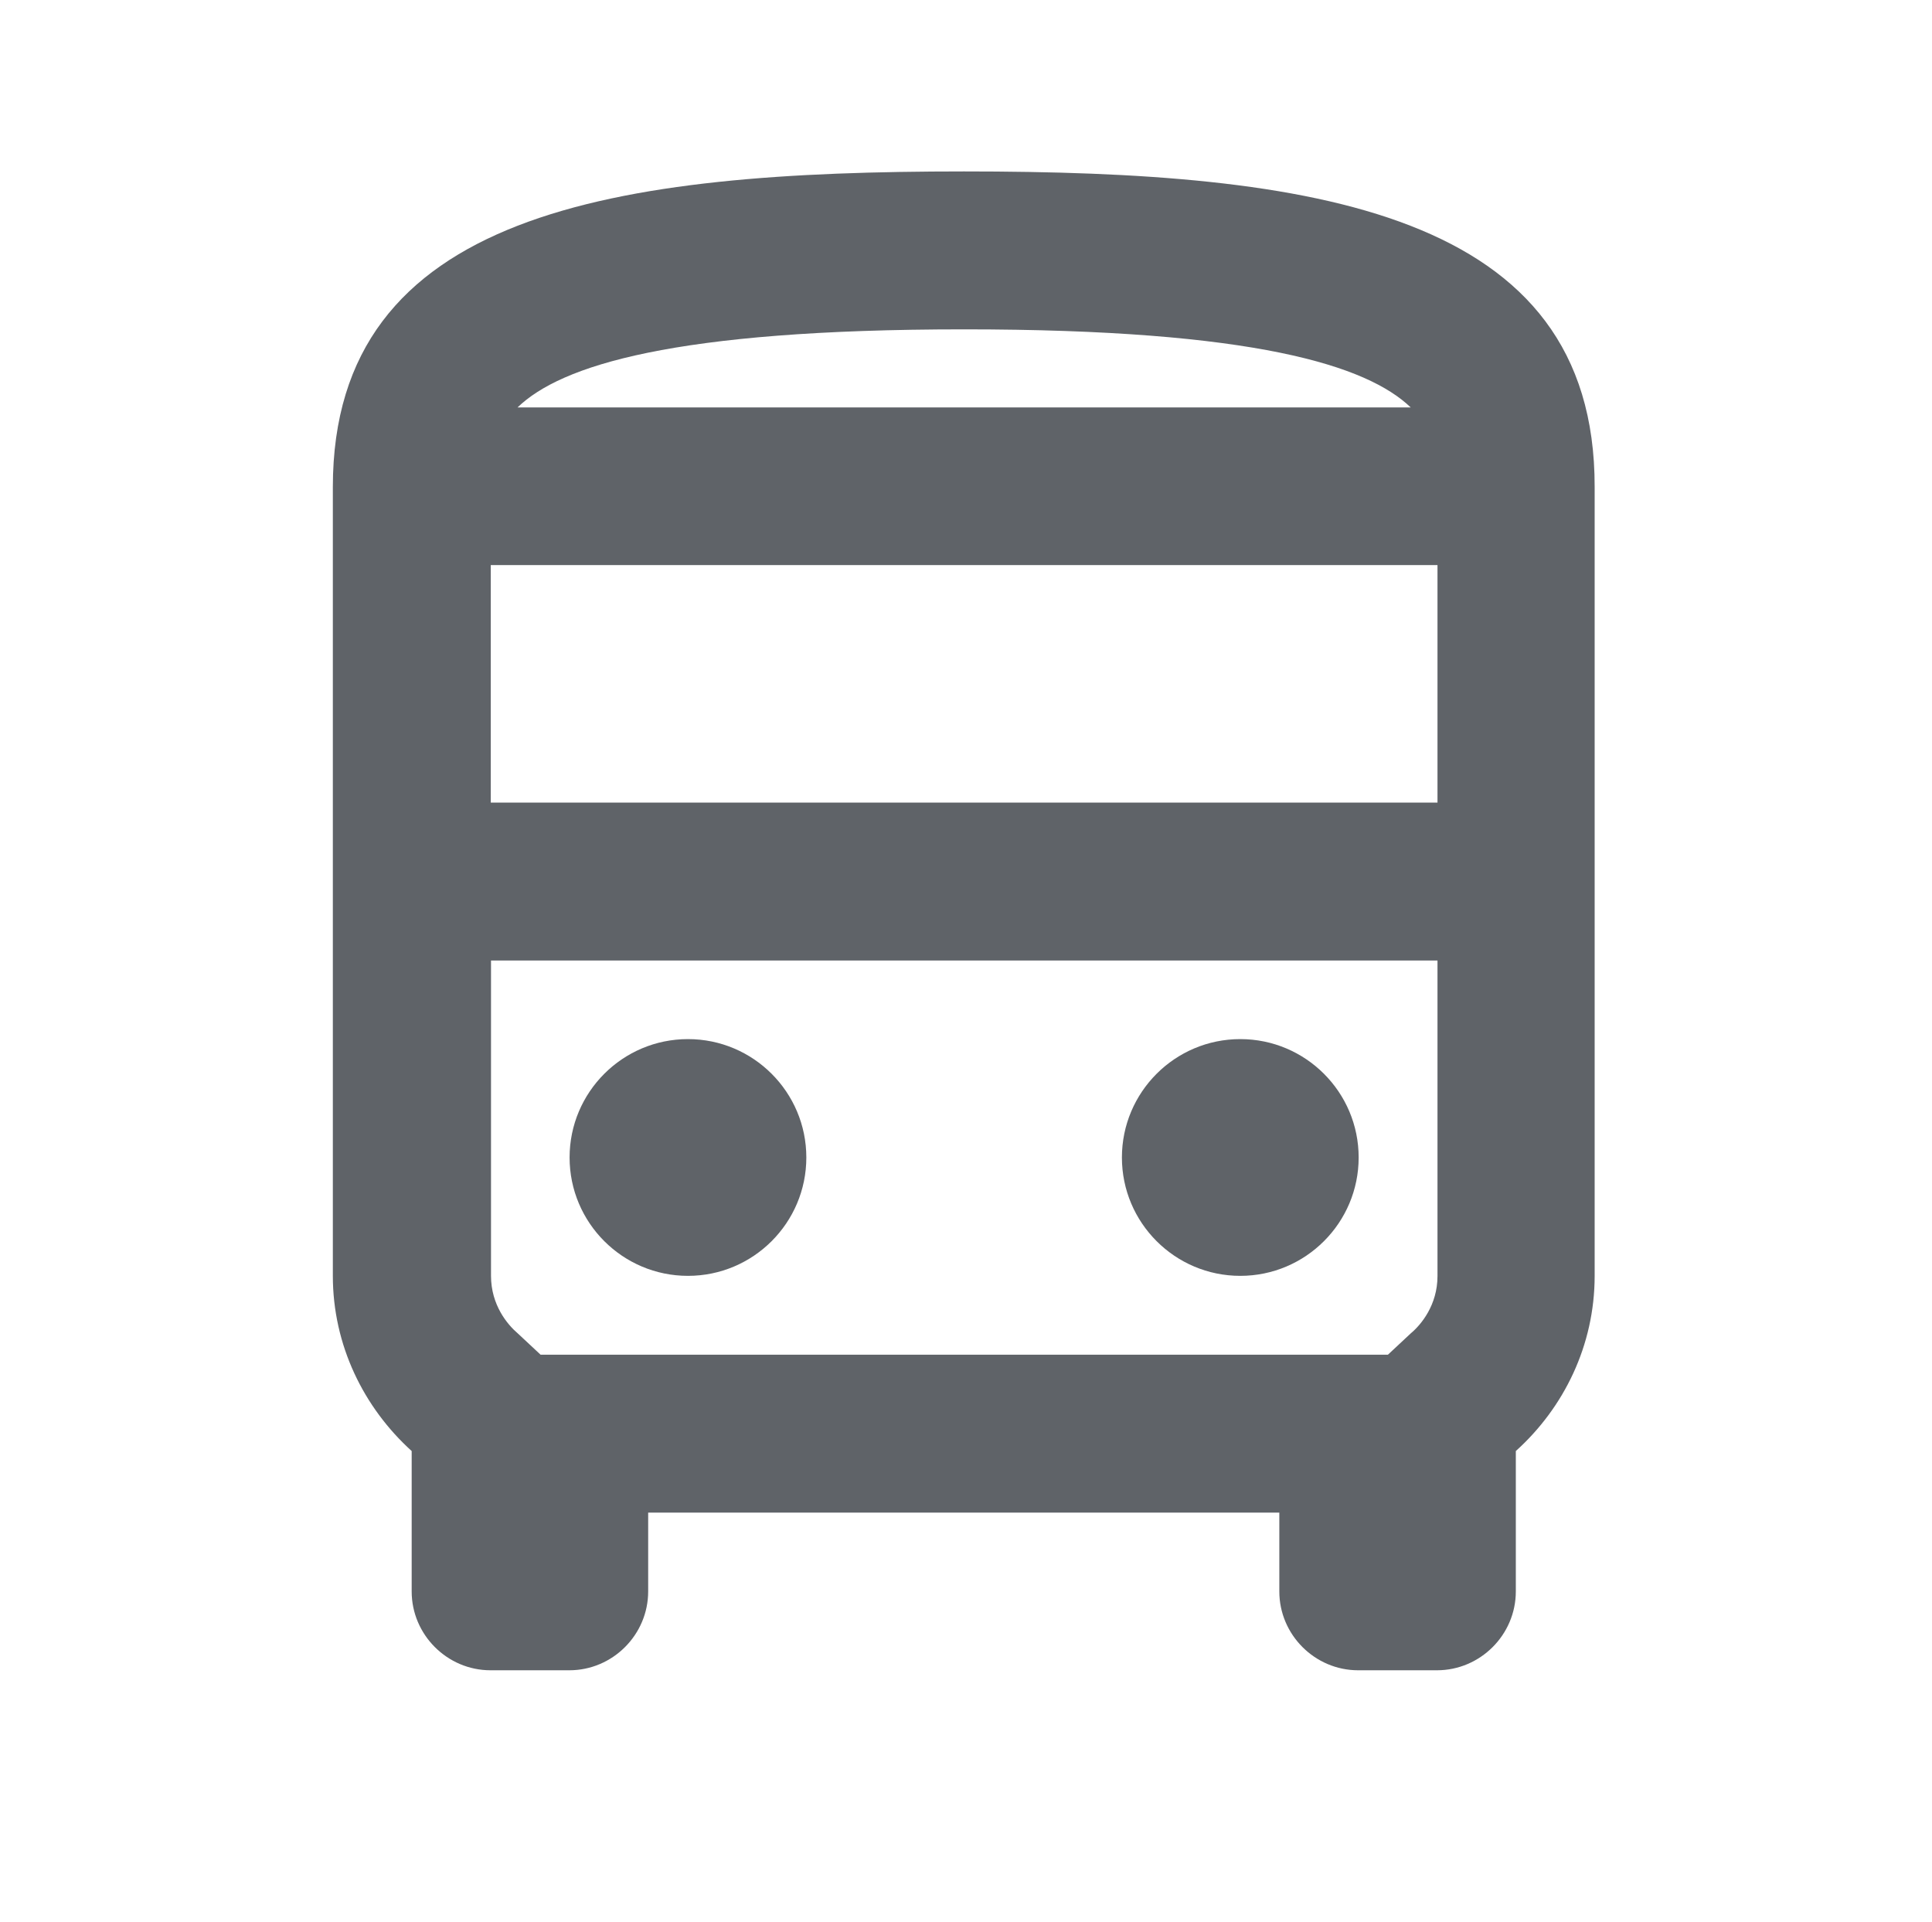 <?xml version="1.0" encoding="utf-8"?>
<!-- Generator: Adobe Illustrator 27.7.0, SVG Export Plug-In . SVG Version: 6.00 Build 0)  -->
<svg version="1.1" baseProfile="basic" id="Шар_1"
	 xmlns="http://www.w3.org/2000/svg" xmlns:xlink="http://www.w3.org/1999/xlink" x="0px" y="0px" viewBox="0 0 772 768"
	 xml:space="preserve">
<style type="text/css">
	.st0{clip-path:url(#SVGID_00000083085803125268177820000006626362447798823064_);}
	.st1{fill:#5F6368;}
</style>
<g>
	<defs>
		<rect id="SVGID_1_" x="7" y="5.5" width="756.5" height="756.5"/>
	</defs>
	<clipPath id="SVGID_00000078011982834027260200000012395919249324595356_">
		<use xlink:href="#SVGID_1_"  style="overflow:visible;"/>
	</clipPath>
	<g style="clip-path:url(#SVGID_00000078011982834027260200000012395919249324595356_);">
		<path class="st1" d="M385.2,68.5c-139.3,0-252.2,15.8-252.2,126.1v315.2c0,27.7,12.3,52.6,31.5,70v56.1
			c0,17.3,14.2,31.5,31.5,31.5h31.5c17.3,0,31.5-14.2,31.5-31.5v-31.5h252.2v31.5c0,17.3,14.2,31.5,31.5,31.5h31.5
			c17.3,0,31.5-14.2,31.5-31.5v-56.1c19.2-17.3,31.5-42.2,31.5-70V194.6C637.4,84.3,524.6,68.5,385.2,68.5z M563.7,162.8H206.8
			c17.3-16.7,62.1-31.2,178.4-31.2S546.3,146.1,563.7,162.8z M574.4,225.8v94.9H196.1v-94.9H574.4z M563.7,532.8l-9.1,8.5H216
			l-9.1-8.5c-4.1-3.5-10.7-11.3-10.7-23V383.8h378.2v126.1C574.4,521.5,567.8,529.4,563.7,532.8z"/>
		<path class="st1" d="M274.9,509.8c26.1,0,47.3-21.2,47.3-47.3s-21.2-47.3-47.3-47.3c-26.1,0-47.3,21.2-47.3,47.3
			S248.8,509.8,274.9,509.8z"/>
		<path class="st1" d="M495.6,509.8c26.1,0,47.3-21.2,47.3-47.3s-21.2-47.3-47.3-47.3s-47.3,21.2-47.3,47.3S469.5,509.8,495.6,509.8
			z"/>
	</g>
</g>
</svg>
